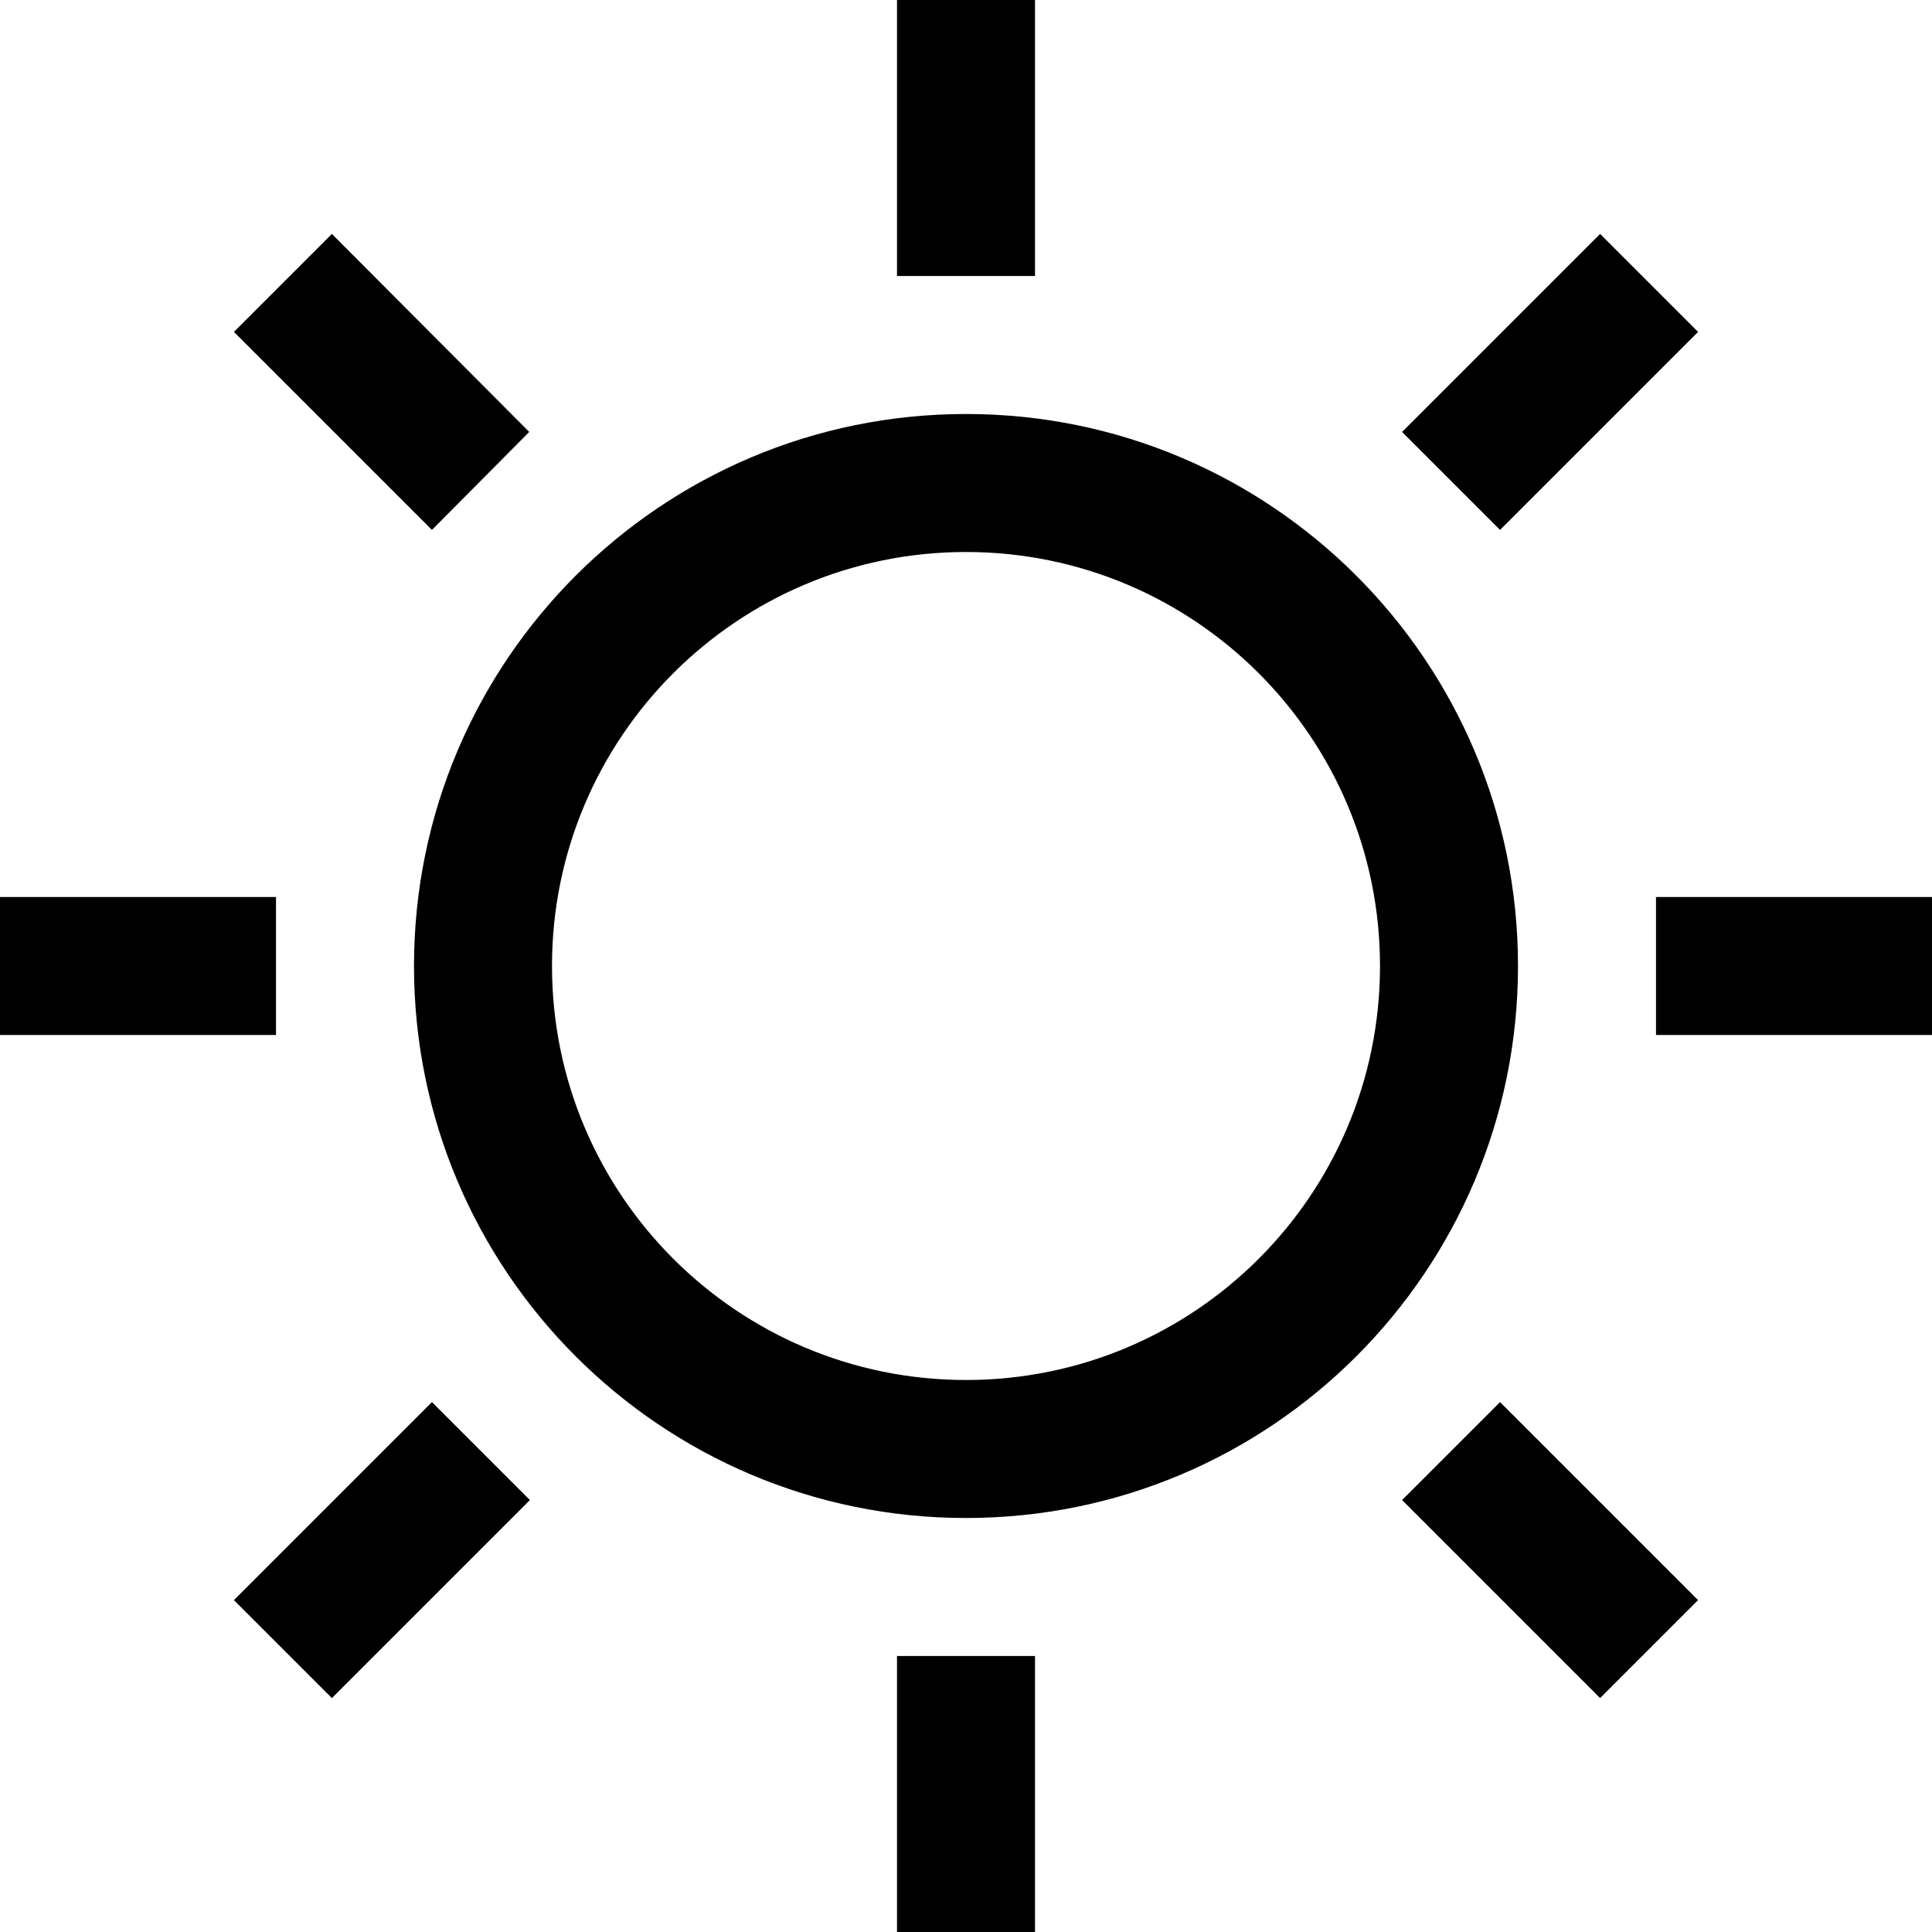 <?xml version="1.0" encoding="utf-8"?>
<!-- Generator: Adobe Illustrator 17.0.0, SVG Export Plug-In . SVG Version: 6.00 Build 0)  -->
<!DOCTYPE svg PUBLIC "-//W3C//DTD SVG 1.1//EN" "http://www.w3.org/Graphics/SVG/1.1/DTD/svg11.dtd">
<svg version="1.1" id="Icons_1_" xmlns="http://www.w3.org/2000/svg" xmlns:xlink="http://www.w3.org/1999/xlink" x="0px" y="0px"
	 width="520.87px" height="520.87px" viewBox="0 0 520.87 520.87" enable-background="new 0 0 520.87 520.87" xml:space="preserve">
<path id="Icons" d="M63.062,89.478l53.389,53.389l26.23-26.416L89.478,63.062L63.062,89.478z M0,279.038h74.41v-37.205H0V279.038z
	 M431.392,63.062l-53.389,53.389l26.416,26.416l53.389-53.389L431.392,63.062z M241.833,74.41h37.205V0h-37.205L241.833,74.41
	L241.833,74.41z M446.46,241.832v37.205h74.41v-37.205L446.46,241.832L446.46,241.832z M63.062,431.392l26.416,26.416l53.389-53.389
	l-26.416-26.416L63.062,431.392z M404.418,378.003l-26.416,26.416l53.389,53.389l26.416-26.416L404.418,378.003z M241.833,520.87
	h37.205v-74.41h-37.205L241.833,520.87L241.833,520.87z M260.435,148.82c61.643,0,111.615,49.972,111.615,111.615
	S322.078,372.05,260.435,372.05S148.82,322.078,148.82,260.435S198.792,148.82,260.435,148.82 M260.435,111.615
	c-82.191,0-148.82,66.629-148.82,148.82s66.629,148.82,148.82,148.82s148.82-66.629,148.82-148.82S342.626,111.615,260.435,111.615z
	"/>
</svg>
